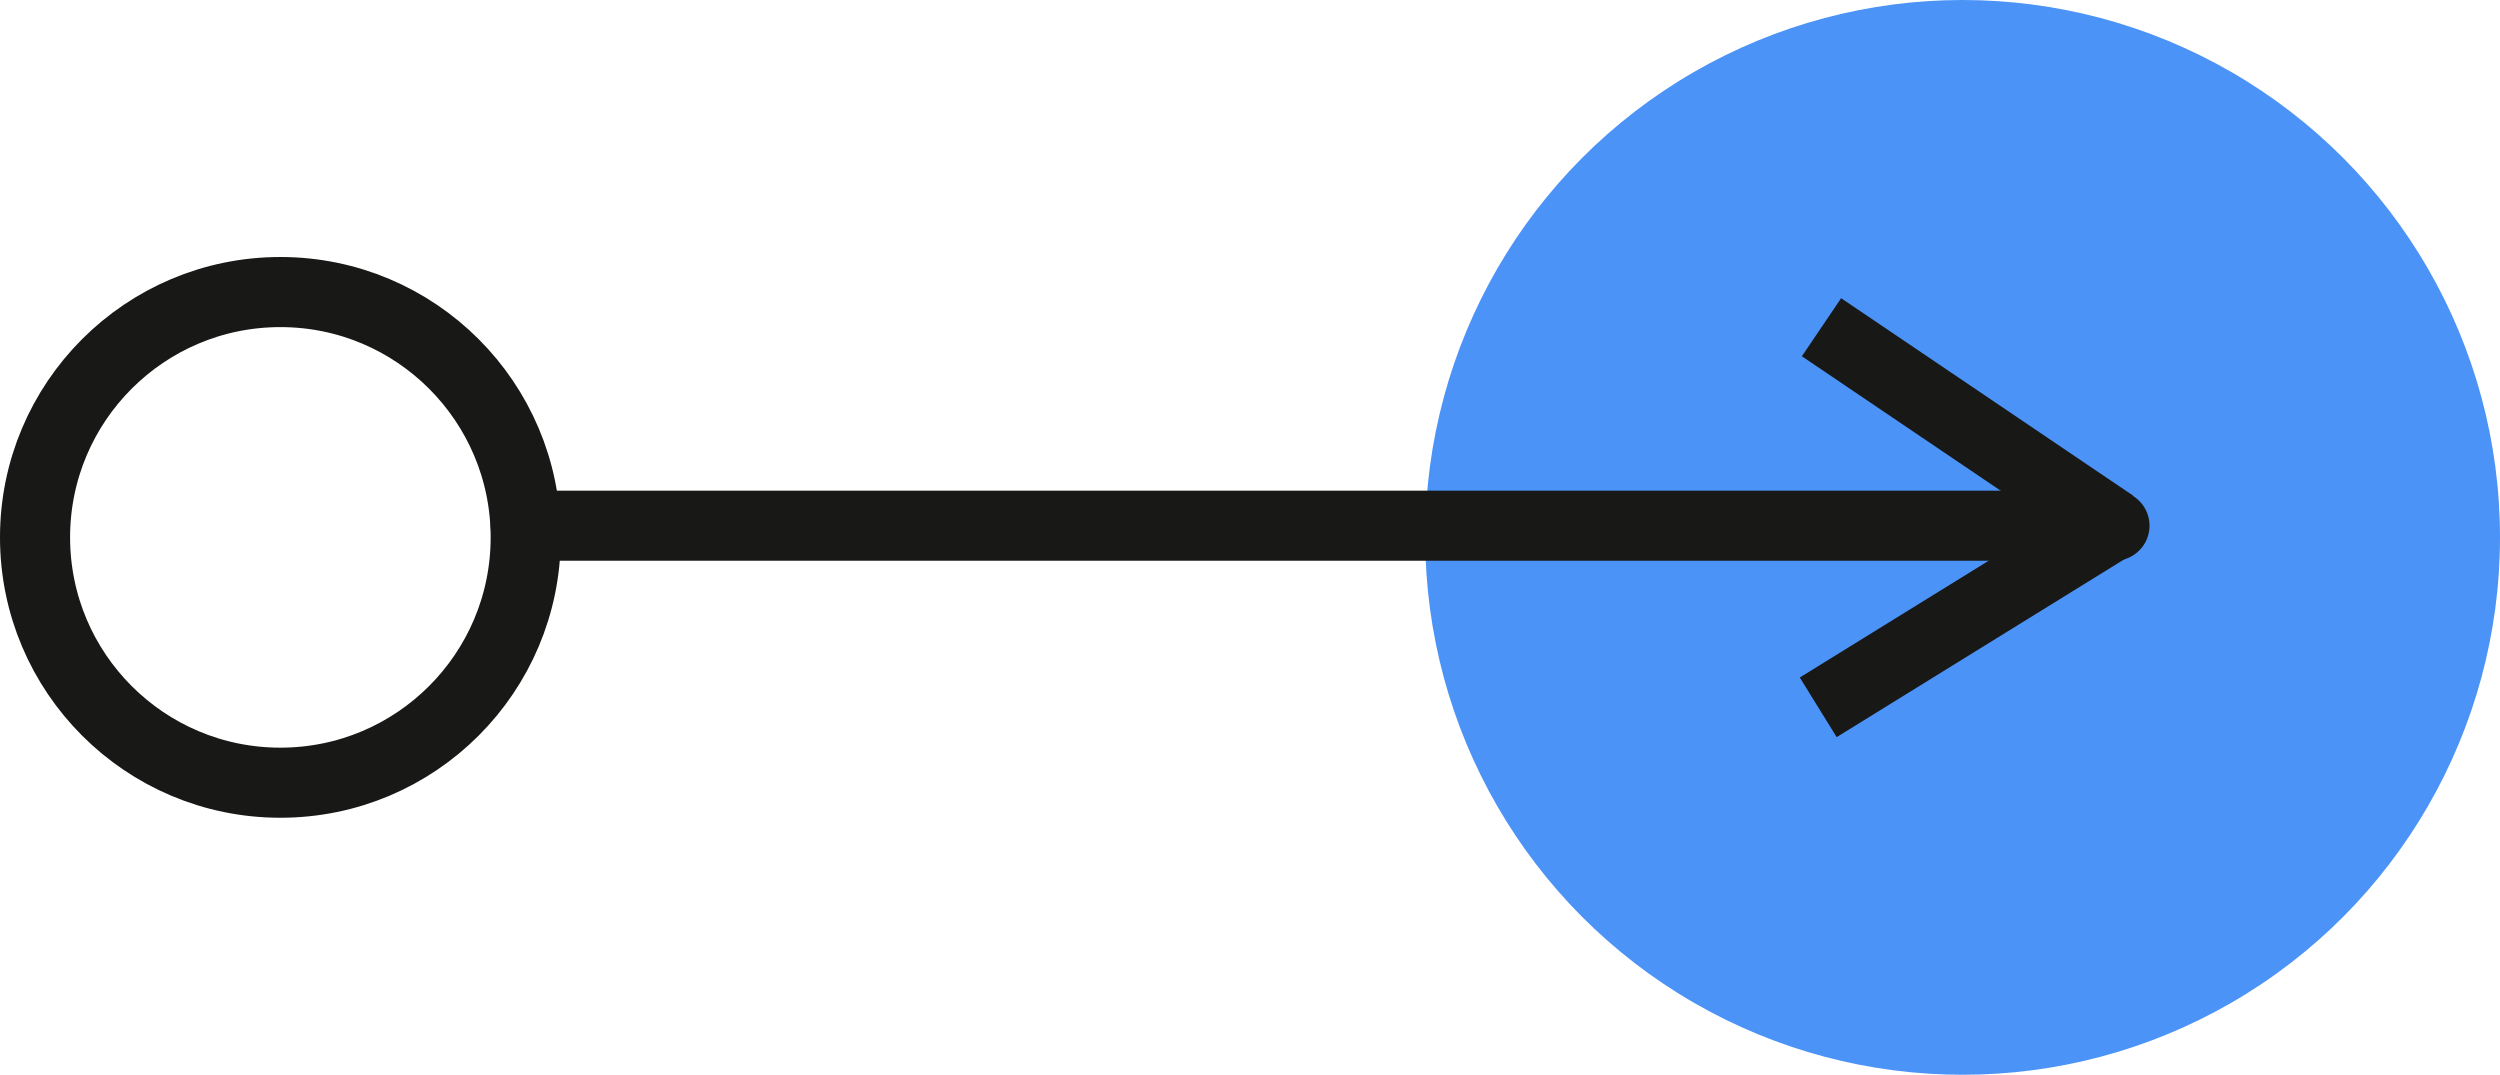 <svg xmlns="http://www.w3.org/2000/svg" width="107" height="46" viewBox="0 0 107 46" fill="none"><circle cx="12" cy="23" r="10.5" stroke="#181817" stroke-width="3"></circle><circle cx="84" cy="23" r="23" fill="#4B93F7"></circle><path fill-rule="evenodd" clip-rule="evenodd" d="M92 22.5C92 23.328 91.328 24 90.5 24H22.5C21.672 24 21 23.328 21 22.5C21 21.672 21.672 21 22.5 21H90.5C91.328 21 92 21.672 92 22.5Z" fill="#181817"></path><path fill-rule="evenodd" clip-rule="evenodd" d="M91.067 23.847L78.609 31.549L77.031 28.997L89.49 21.295L91.067 23.847Z" fill="#181817"></path><path fill-rule="evenodd" clip-rule="evenodd" d="M78.8 12.763L91.29 21.208L89.609 23.693L77.12 15.248L78.8 12.763Z" fill="#181817"></path></svg>